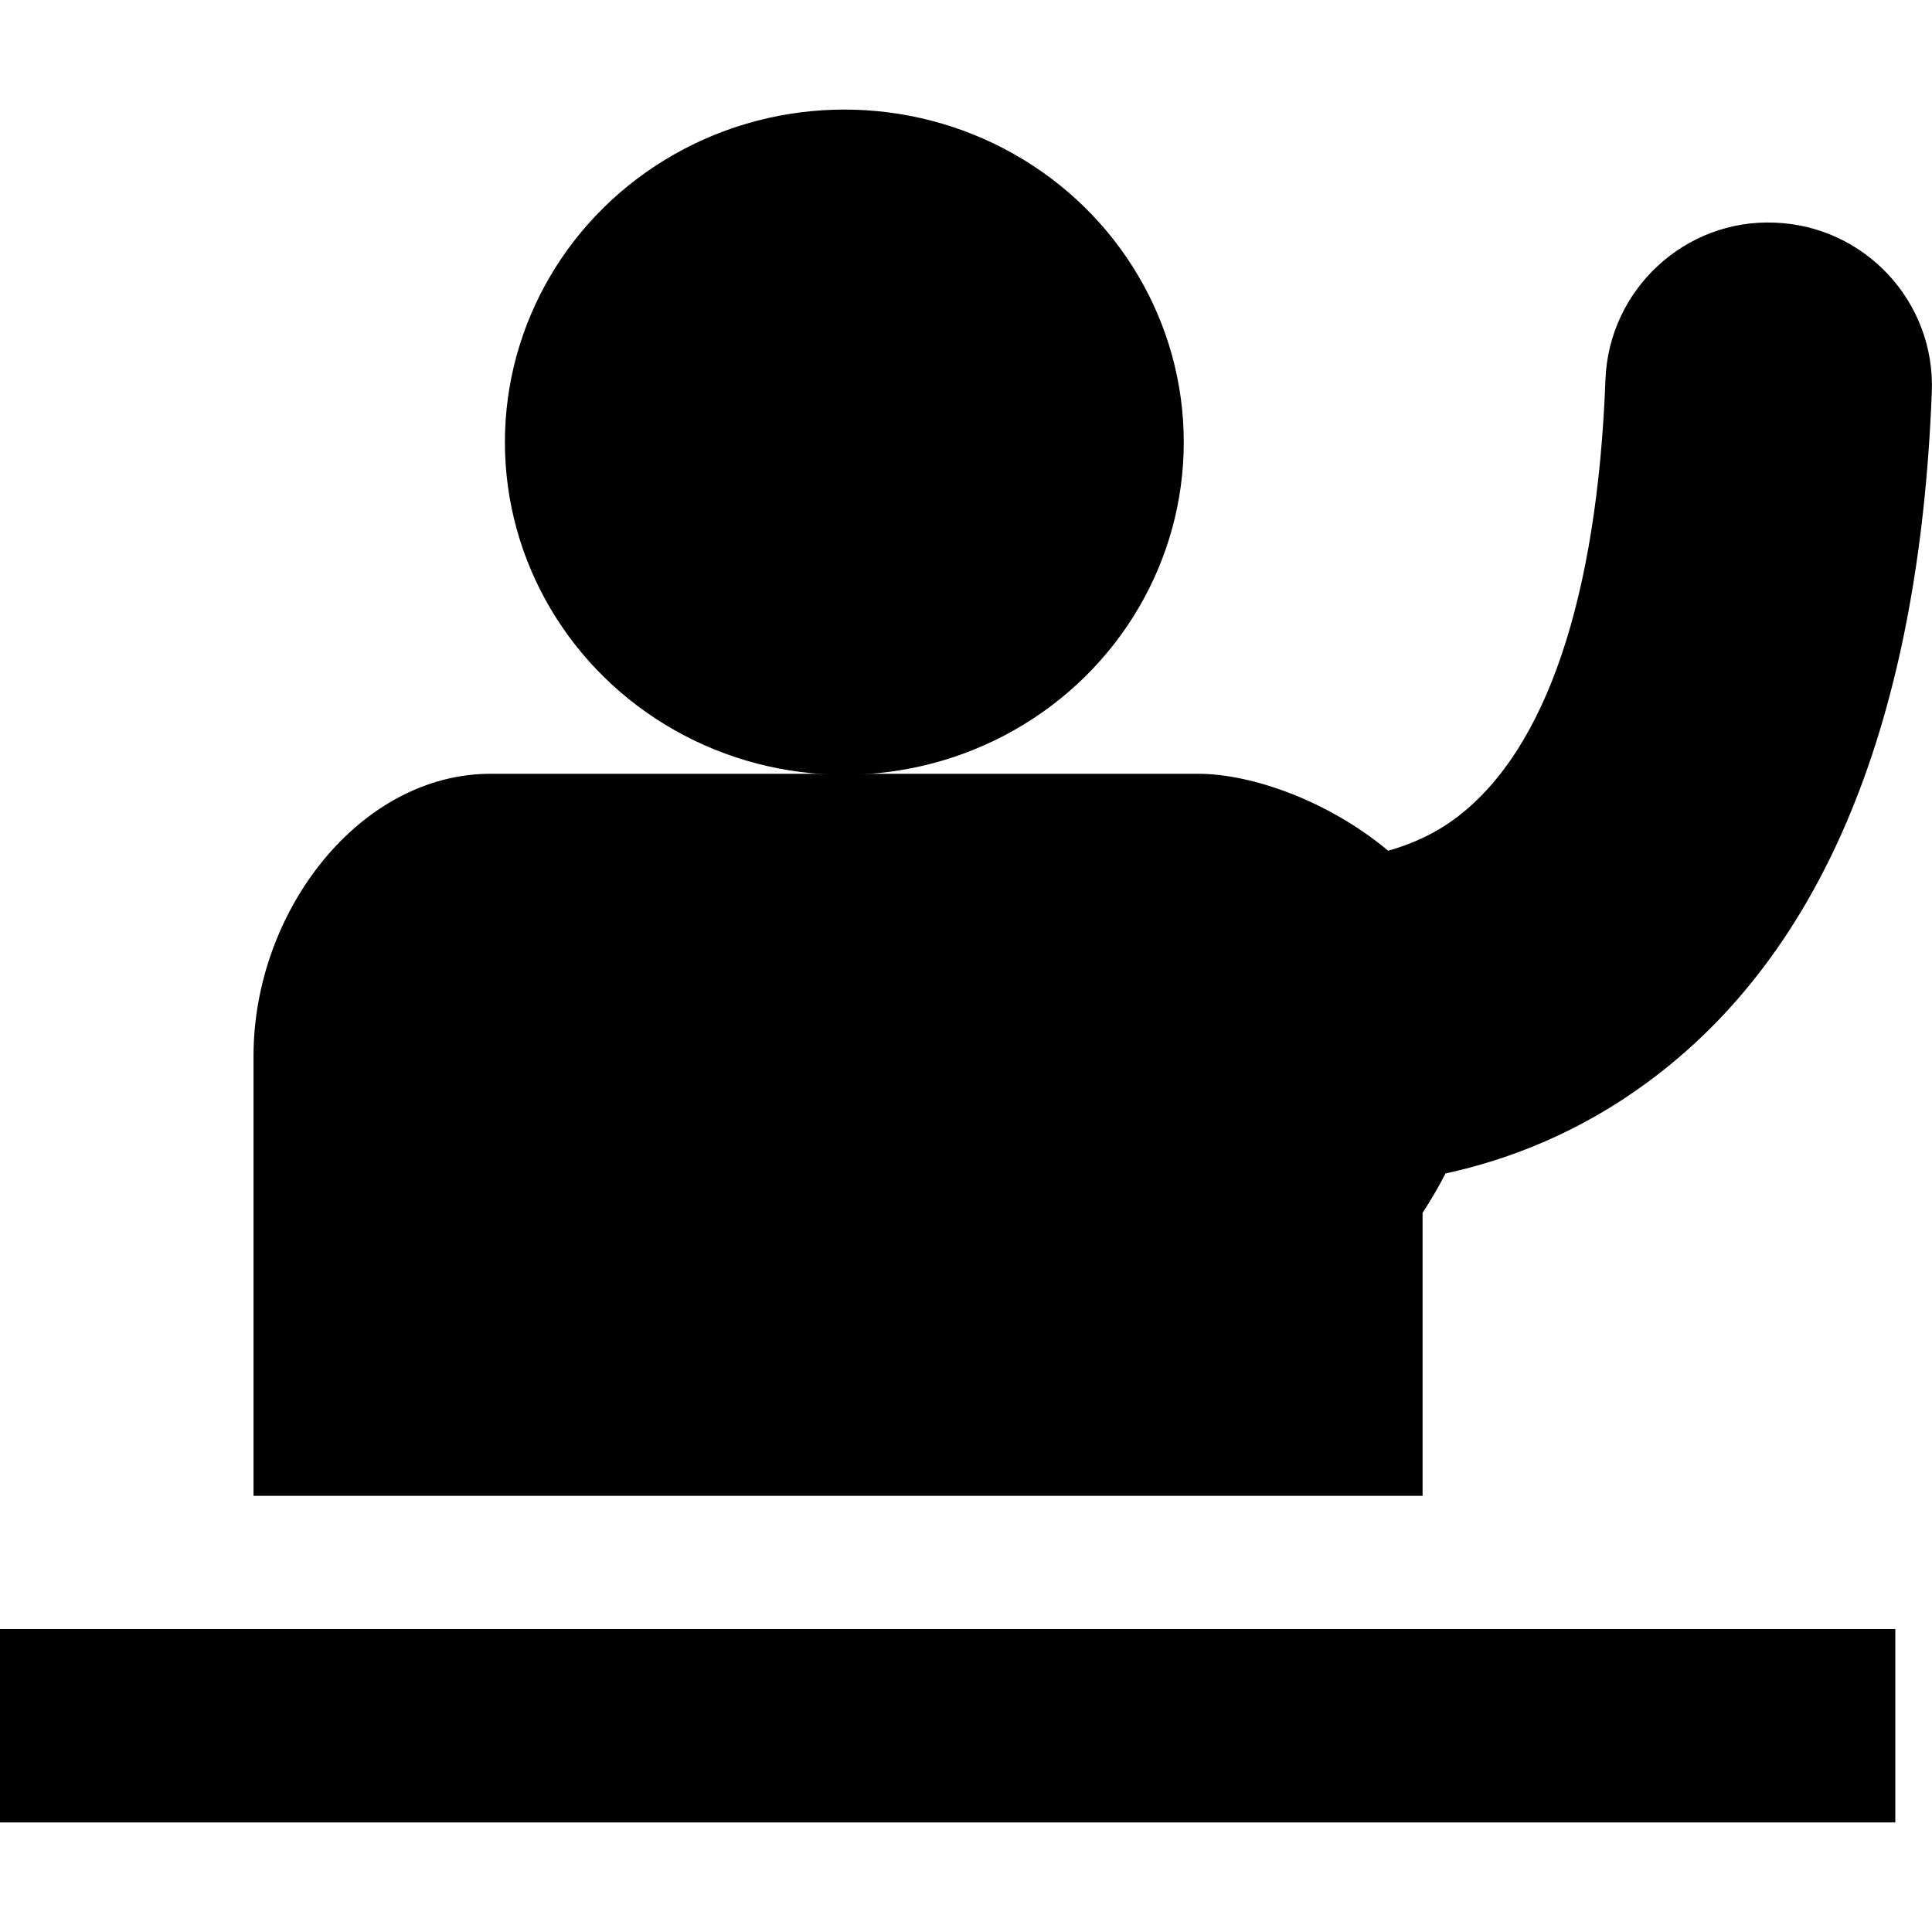 <?xml version="1.0" encoding="iso-8859-1"?>
<!-- Uploaded to: SVG Repo, www.svgrepo.com, Generator: SVG Repo Mixer Tools -->
<!DOCTYPE svg PUBLIC "-//W3C//DTD SVG 1.1//EN" "http://www.w3.org/Graphics/SVG/1.1/DTD/svg11.dtd">
<svg fill="#000000" version="1.1" id="Capa_1" xmlns="http://www.w3.org/2000/svg" xmlns:xlink="http://www.w3.org/1999/xlink" 
	 width="800px" height="800px" viewBox="0 0 31.641 31.64"
	 xml:space="preserve">
<g>
	<g>
		<ellipse cx="13.828" cy="7.241" rx="5.559" ry="5.447"/>
		<path d="M29.068,3.646c-1.471-0.064-2.721,1.096-2.775,2.573c-0.135,3.576-0.973,6.051-2.424,7.158
			c-0.37,0.283-0.762,0.45-1.134,0.555c-0.985-0.821-2.24-1.26-3.112-1.26h-5.794H8.035c-2.144,0-3.883,2.254-3.883,4.621v7.204
			h19.146v-4.634c0.141-0.219,0.27-0.436,0.375-0.645c1.053-0.229,2.209-0.68,3.32-1.502c2.876-2.121,4.438-5.923,4.645-11.299
			C31.695,4.943,30.544,3.702,29.068,3.646z"/>
		<rect y="26.679" width="31.04" height="3.167"/>
	</g>
</g>
</svg>